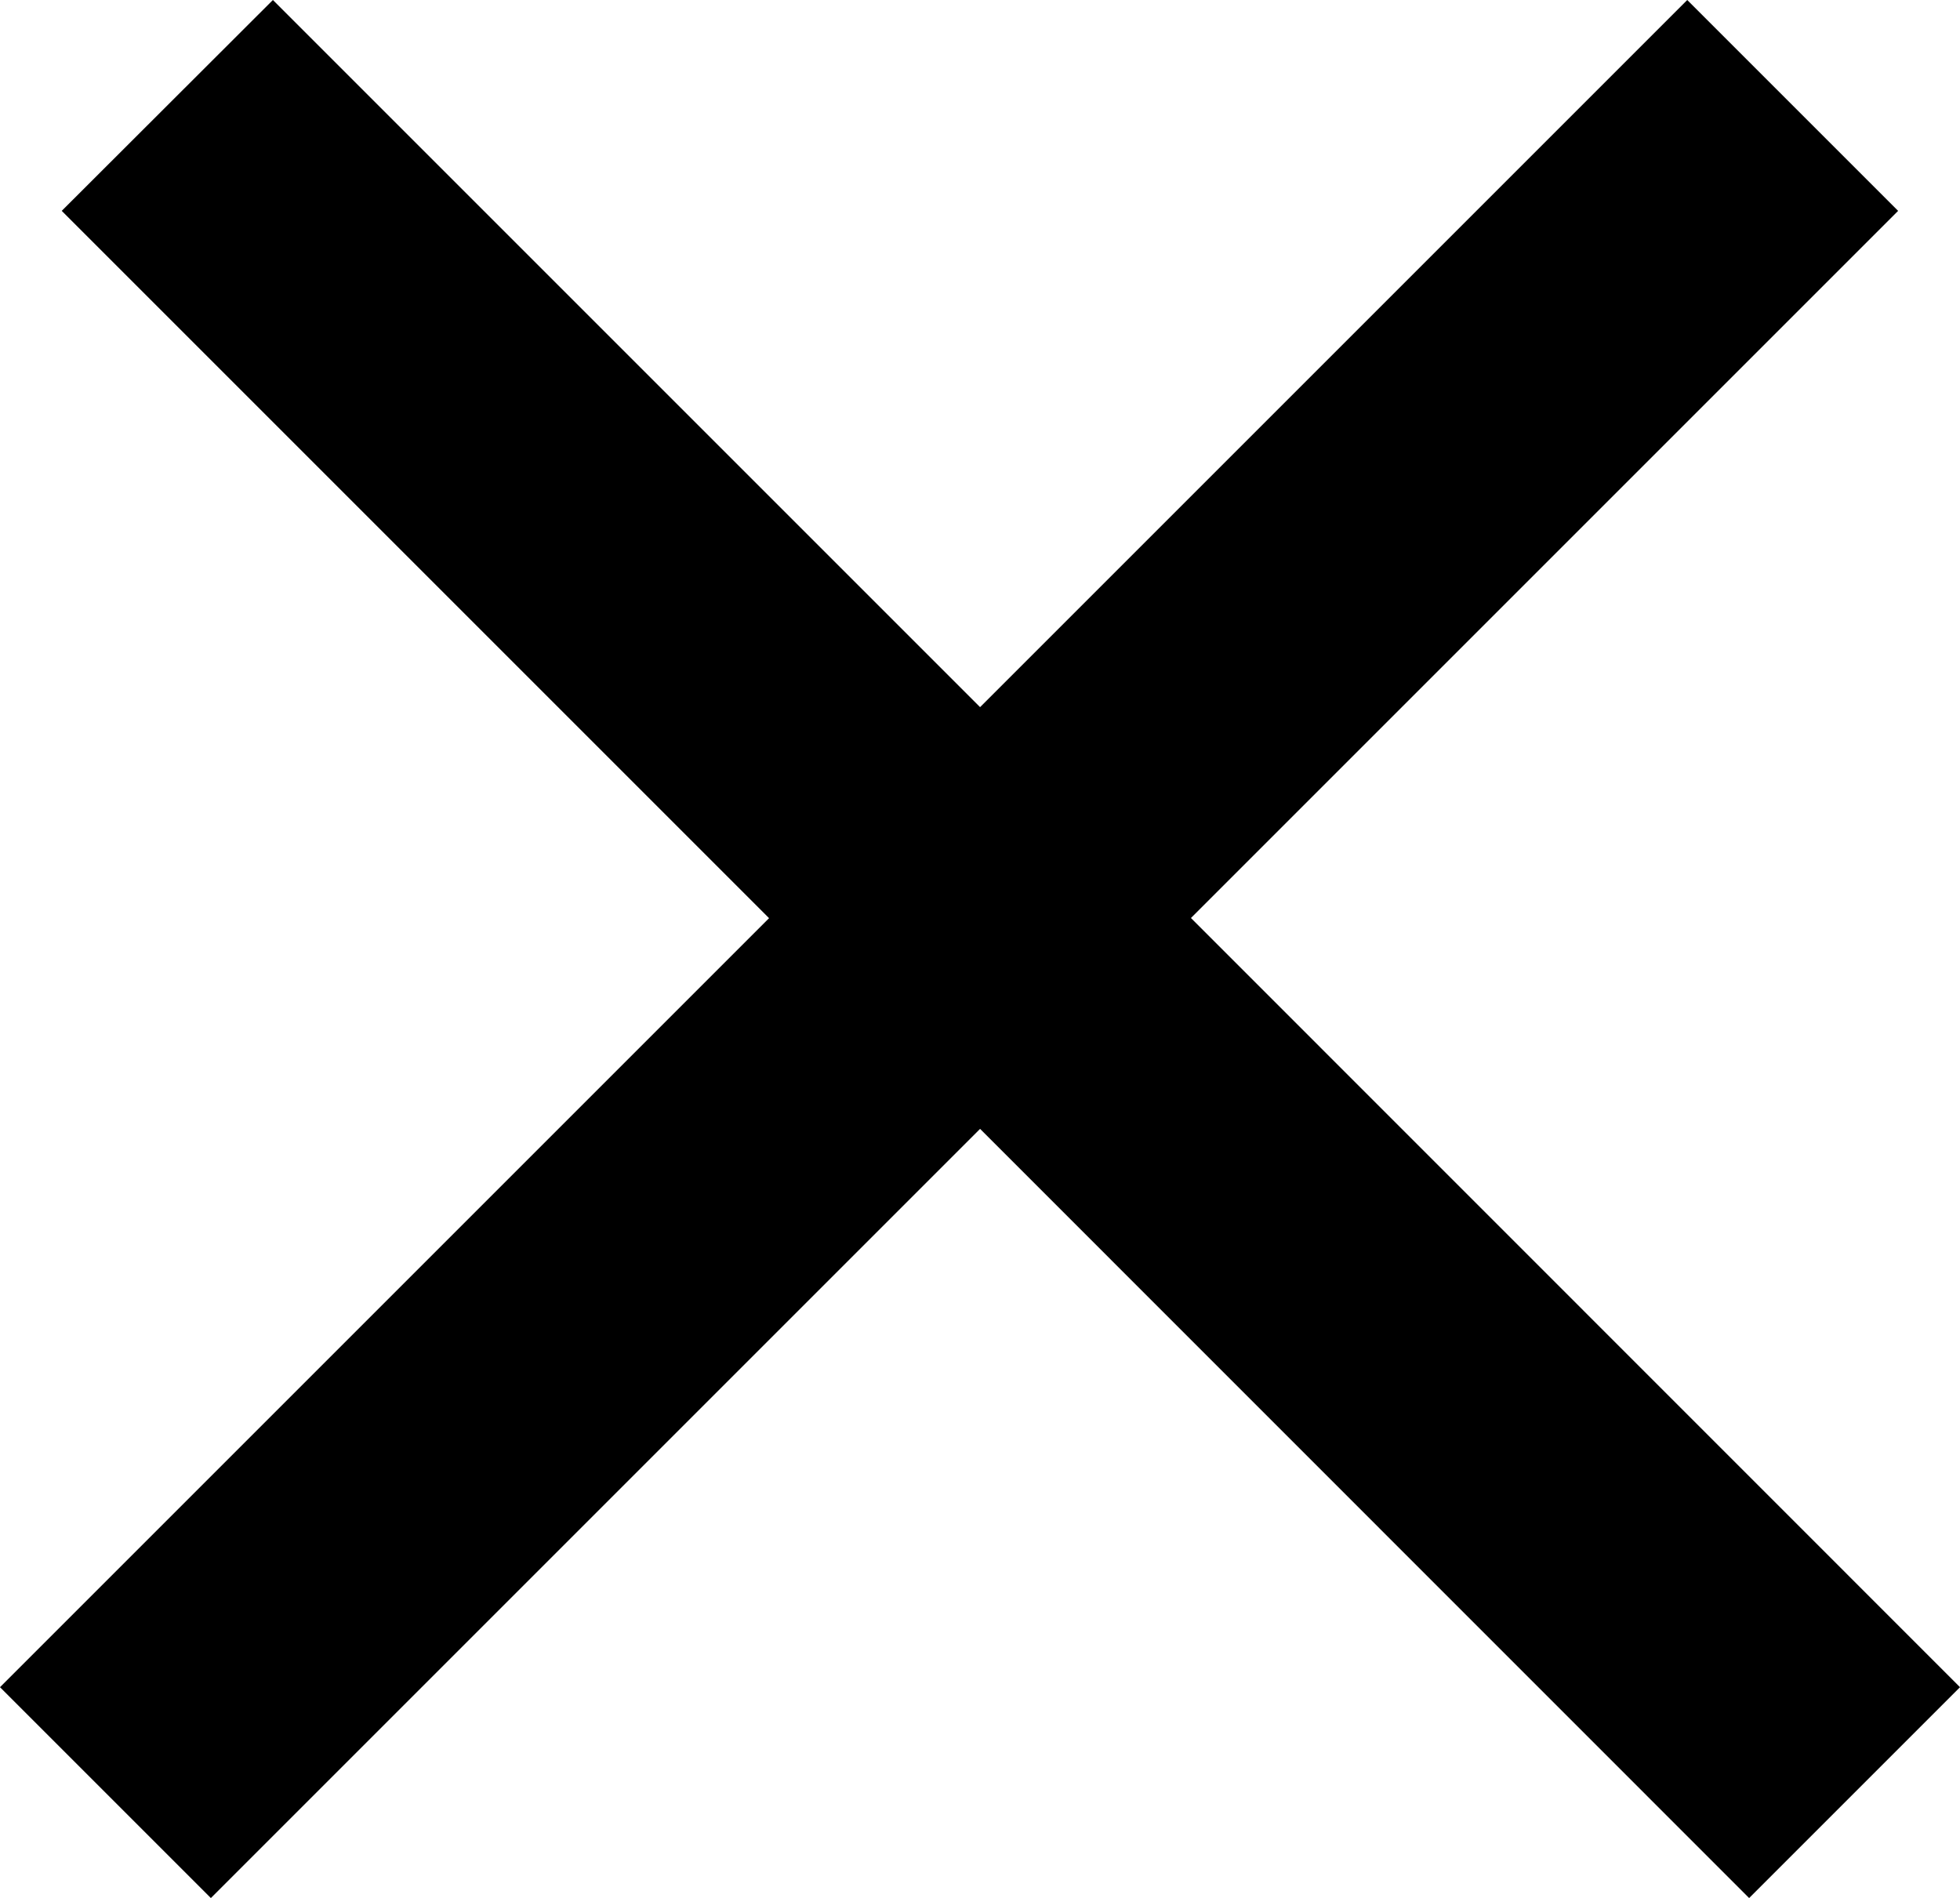 <svg id="Icon_Close_Small_Black" xmlns="http://www.w3.org/2000/svg" width="13.143" height="12.728" viewBox="0 0 13.143 12.728">
  <path id="Colour_Black_-_Default_Size_Small" data-name="Colour=Black - Default, Size=Small" d="M12.158,12.156,7,17.314,5.586,15.9l5.157-5.157L6,6,7.416,4.586l4.742,4.742L16.9,4.586,18.314,6l-4.742,4.742L18.729,15.9l-1.414,1.414Z" transform="translate(-5.586 -4.586)" fill-rule="evenodd"/>
</svg>
